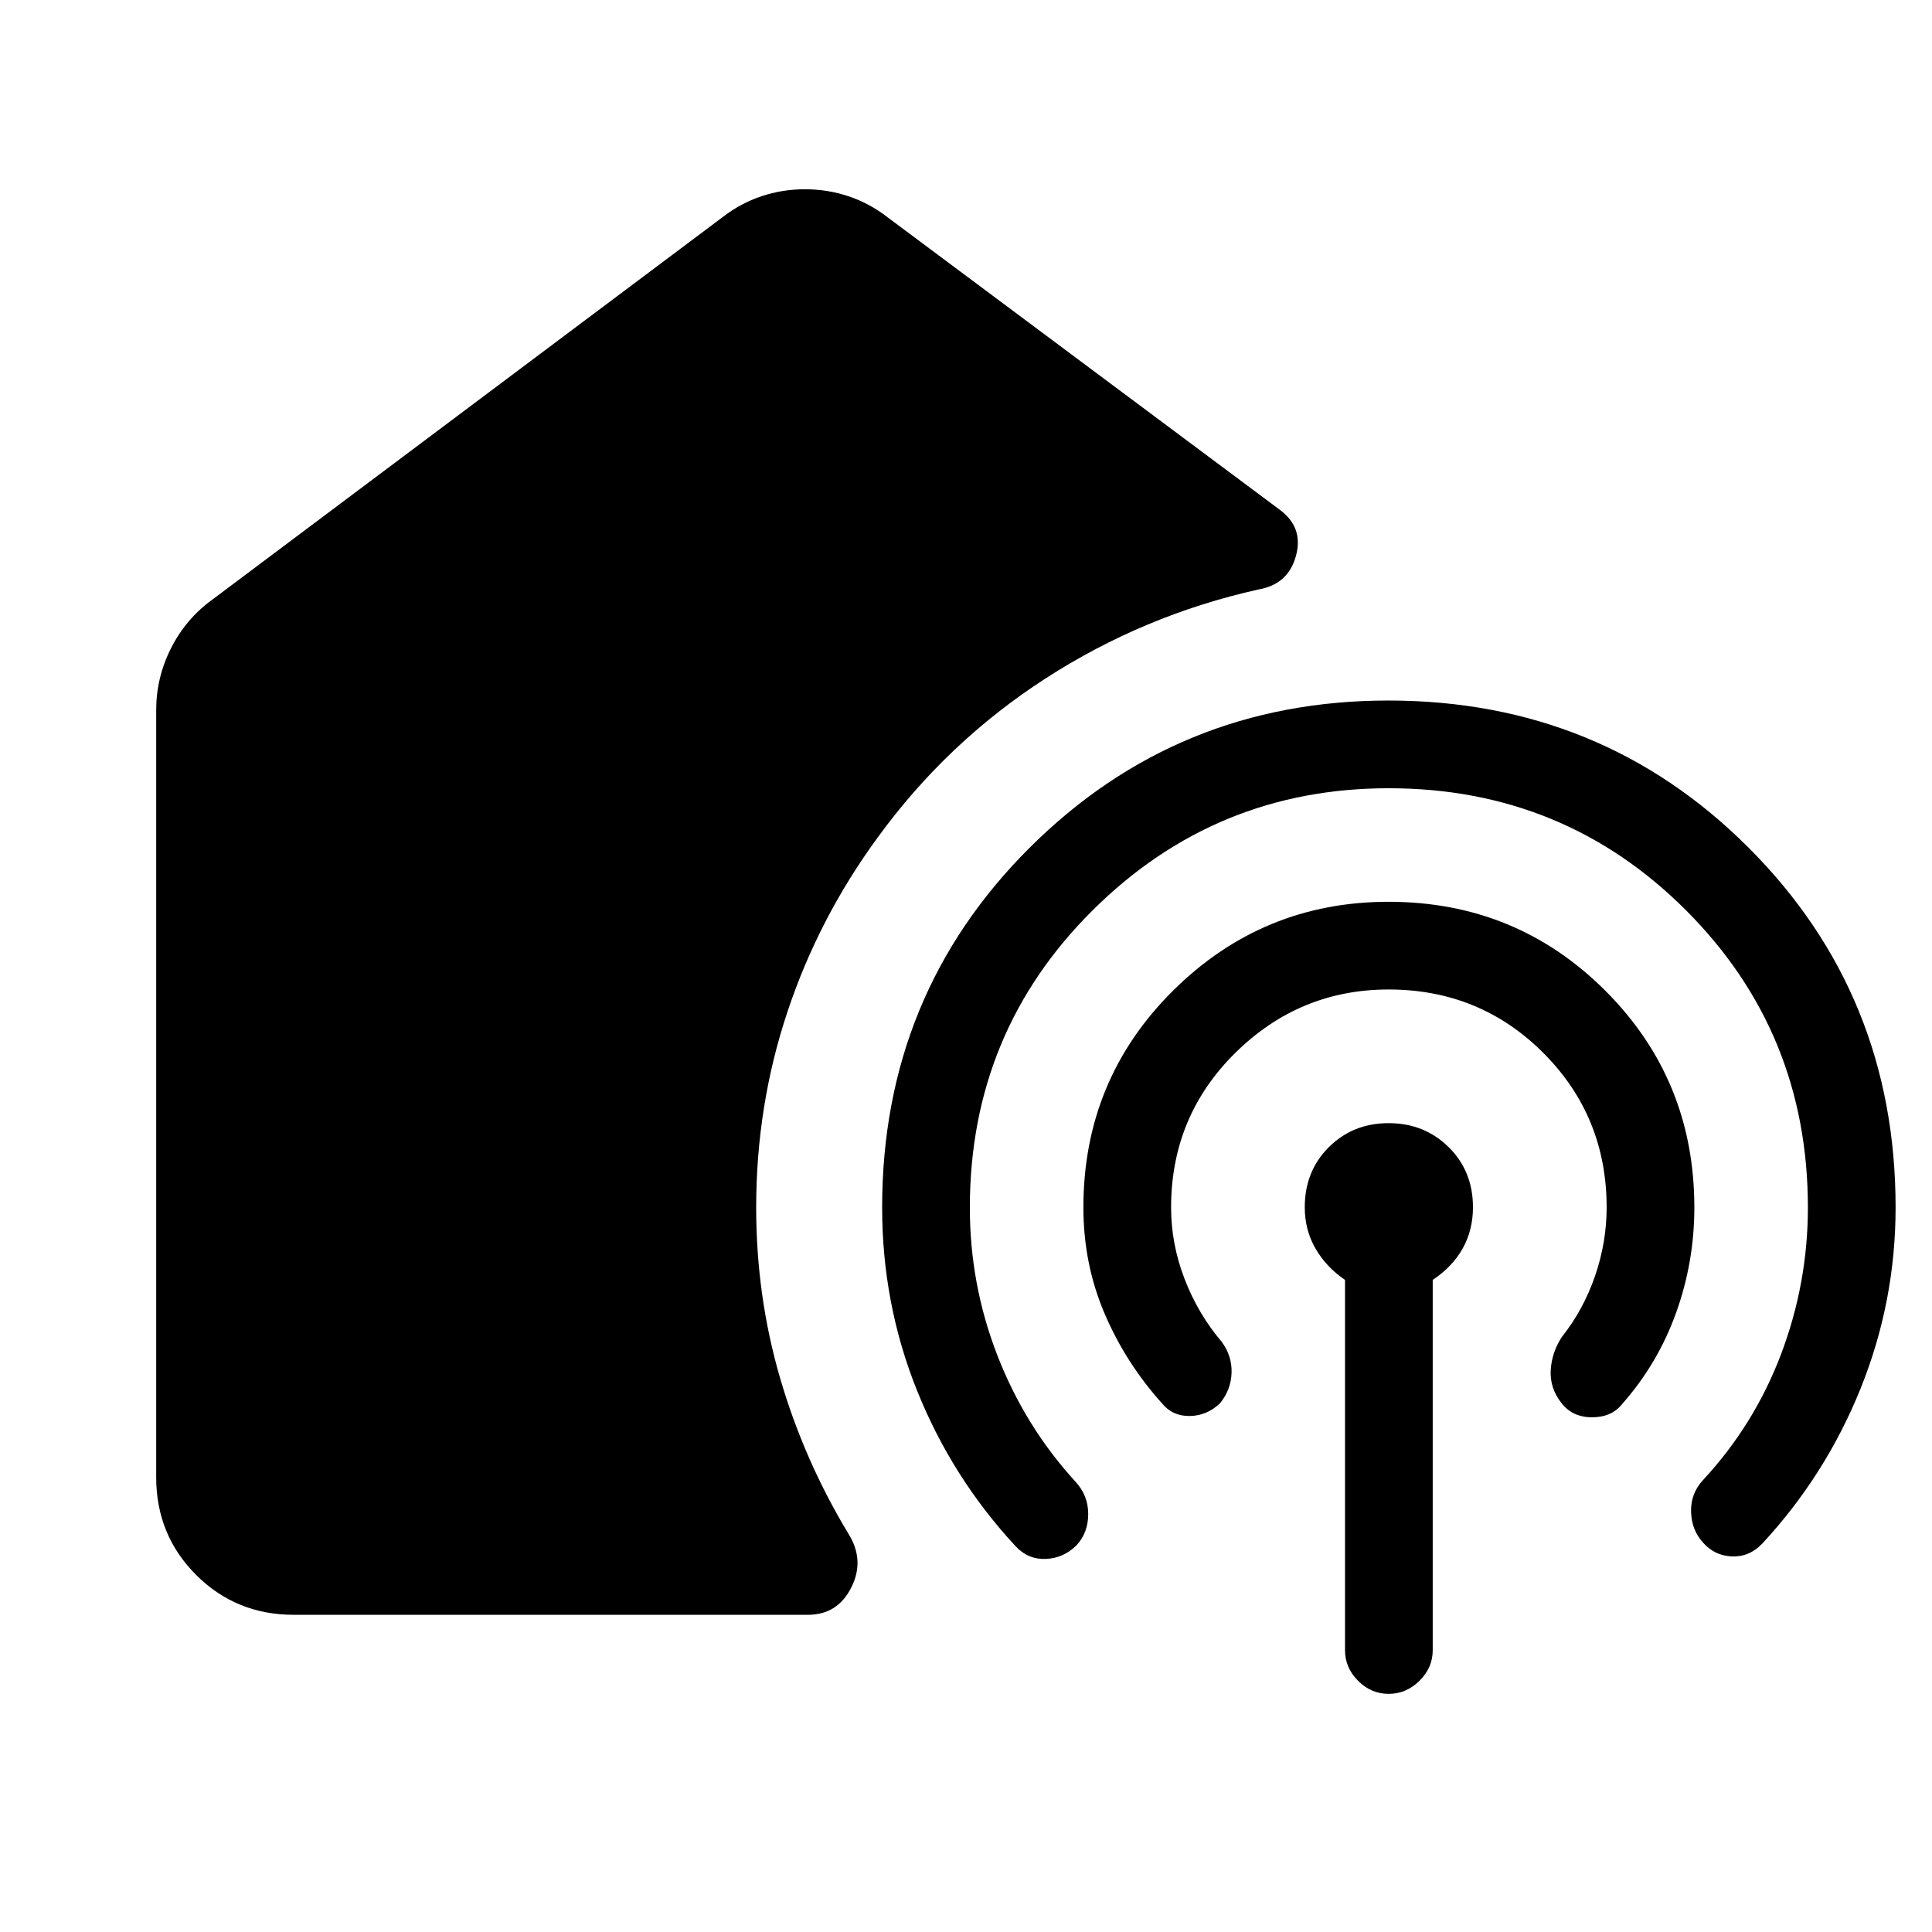 <svg xmlns="http://www.w3.org/2000/svg" width="48" height="48" viewBox="0 -960 960 960"><path d="M145.98-157.61q-28.7 0-48.54-19.83-19.83-19.84-19.83-48.54v-381.15q0-16.15 7.34-30.71 7.33-14.55 20.25-23.99l253.78-190.21q8.95-6.96 19.35-10.44 10.39-3.48 21.63-3.48 11.24 0 21.67 3.48 10.44 3.48 19.39 10.44l195.33 145.67q11.43 8.72 7.57 22.71-3.86 14-18.53 16.55-57 12.68-105.9 44.25-48.9 31.58-83.42 79.06-29.29 40-44.81 86.6-15.52 46.6-15.52 97.2 0 44.05 11.9 84.83t33.95 77.3q8.24 13.15 1.4 26.71-6.84 13.55-21.51 13.55h-255.5Zm544.06-410.72q-86.08 0-147.11 60.65-61.02 60.64-61.02 147.79 0 38.17 13.7 73.44 13.69 35.26 38.83 62.74 6.28 6.8 6.28 16.01 0 9.22-5.72 15.46-6.46 6.48-15.3 6.86-8.85.38-15.09-6.34-31.52-34-48.9-77.22-17.38-43.21-17.38-91.06 0-105.76 73.35-178.83 73.36-73.08 178.2-73.08 105.84 0 178.94 73.08 73.09 73.07 73.09 178.83 0 46.76-17.38 89.9-17.38 43.14-48.9 77.14-6.48 6.72-15.09 6.34-8.61-.38-14.3-6.86-5.72-6.24-5.96-15.34-.24-9.09 6-15.81 25.52-27.52 38.79-62.69 13.26-35.16 13.26-72.68 0-87.11-60.6-147.72t-147.69-60.61Zm-.04 100q-44.28 0-76.18 31.49-31.91 31.5-31.91 76.84 0 18.21 6.76 35.65 6.76 17.44 18.29 30.96 5.24 6.99 5 15.45-.24 8.46-5.72 15.18-6.48 6.24-15.08 6.36-8.59.12-13.83-6.36-18-20-28.5-44.62-10.5-24.62-10.5-52.62 0-63.48 44.5-107.7 44.51-44.21 107.17-44.21 63.48 0 107.7 44.21 44.21 44.22 44.21 107.7 0 27-9.05 52.26-9.06 25.26-26.71 45.26-5.24 6.72-15.08 6.72-9.85 0-15.31-7.24-5.72-7.36-5.22-16.13.5-8.78 5.5-16.5 10.74-13.52 16.51-30.29 5.78-16.78 5.78-34.08 0-45.34-31.49-76.84-31.5-31.49-76.84-31.49Zm.02 350q-8.74 0-15.22-6.51-6.47-6.51-6.47-15.16v-184.03q-9.24-6.25-14.62-15.49-5.38-9.24-5.38-20.59 0-17.95 11.97-29.88 11.98-11.92 29.7-11.92 17.76 0 29.83 11.92 12.08 11.93 12.08 29.88 0 11.35-5.12 20.48t-14.88 15.62V-140q0 8.65-6.57 15.16-6.58 6.51-15.32 6.51Z"/></svg>